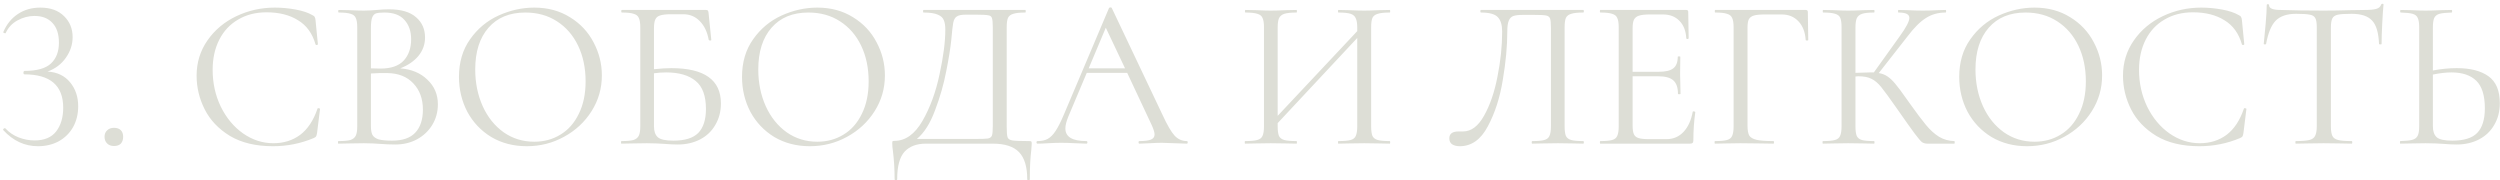 <?xml version="1.0" encoding="UTF-8"?> <svg xmlns="http://www.w3.org/2000/svg" width="374" height="27" viewBox="0 0 374 27" fill="none"> <path d="M7.12 10.706C8.549 10.792 9.669 11.325 10.48 12.306C11.291 13.288 11.696 14.482 11.696 15.89C11.696 17.064 11.44 18.109 10.928 19.026C10.416 19.922 9.701 20.626 8.784 21.138C7.867 21.629 6.832 21.874 5.68 21.874C3.696 21.874 1.968 21.074 0.496 19.474L0.464 19.41C0.464 19.325 0.507 19.261 0.592 19.218C0.699 19.154 0.773 19.154 0.816 19.218C1.371 19.816 2.032 20.264 2.8 20.562C3.589 20.861 4.379 21.01 5.168 21.01C6.619 21.01 7.696 20.562 8.4 19.666C9.104 18.749 9.456 17.565 9.456 16.114C9.456 12.786 7.515 11.122 3.632 11.122C3.611 11.122 3.579 11.101 3.536 11.058C3.515 10.994 3.504 10.93 3.504 10.866C3.504 10.802 3.515 10.749 3.536 10.706C3.579 10.642 3.611 10.61 3.632 10.61C5.509 10.61 6.843 10.237 7.632 9.49C8.421 8.744 8.816 7.709 8.816 6.386C8.816 5.106 8.496 4.125 7.856 3.442C7.216 2.738 6.32 2.386 5.168 2.386C4.272 2.386 3.419 2.61 2.608 3.058C1.819 3.485 1.232 4.114 0.848 4.946C0.848 4.968 0.827 4.978 0.784 4.978C0.72 4.978 0.645 4.957 0.56 4.914C0.496 4.872 0.475 4.829 0.496 4.786C0.987 3.634 1.712 2.738 2.672 2.098C3.632 1.458 4.752 1.138 6.032 1.138C7.547 1.138 8.731 1.565 9.584 2.418C10.437 3.25 10.864 4.296 10.864 5.554C10.864 6.664 10.523 7.698 9.84 8.658C9.179 9.597 8.272 10.28 7.12 10.706ZM17.047 21.842C16.62 21.842 16.279 21.714 16.023 21.458C15.767 21.202 15.639 20.872 15.639 20.466C15.639 20.061 15.767 19.741 16.023 19.506C16.279 19.25 16.62 19.122 17.047 19.122C17.495 19.122 17.836 19.24 18.071 19.474C18.305 19.709 18.423 20.04 18.423 20.466C18.423 20.893 18.305 21.234 18.071 21.49C17.836 21.725 17.495 21.842 17.047 21.842ZM41.124 1.138C42.148 1.138 43.182 1.234 44.228 1.426C45.273 1.618 46.105 1.896 46.724 2.258C46.916 2.344 47.033 2.44 47.076 2.546C47.14 2.632 47.182 2.792 47.204 3.026L47.556 6.61C47.556 6.674 47.502 6.717 47.396 6.738C47.289 6.738 47.225 6.706 47.204 6.642C46.734 5 45.86 3.794 44.58 3.026C43.321 2.237 41.753 1.842 39.876 1.842C38.254 1.842 36.836 2.205 35.62 2.93C34.404 3.634 33.465 4.637 32.804 5.938C32.142 7.24 31.812 8.744 31.812 10.45C31.812 12.434 32.217 14.269 33.028 15.954C33.86 17.64 34.969 18.973 36.356 19.954C37.764 20.936 39.278 21.426 40.9 21.426C42.436 21.426 43.769 21.01 44.9 20.178C46.03 19.325 46.894 18.024 47.492 16.274C47.492 16.21 47.534 16.178 47.62 16.178C47.684 16.178 47.737 16.189 47.78 16.21C47.844 16.232 47.876 16.264 47.876 16.306L47.428 19.922C47.385 20.178 47.332 20.349 47.268 20.434C47.225 20.498 47.108 20.573 46.916 20.658C44.996 21.469 42.969 21.874 40.836 21.874C38.276 21.874 36.132 21.362 34.404 20.338C32.697 19.293 31.438 17.97 30.628 16.37C29.817 14.77 29.412 13.085 29.412 11.314C29.412 9.352 29.956 7.592 31.044 6.034C32.132 4.477 33.572 3.272 35.364 2.418C37.156 1.565 39.076 1.138 41.124 1.138ZM59.874 10.226C61.559 10.354 62.914 10.92 63.938 11.922C64.983 12.904 65.506 14.13 65.506 15.602C65.506 16.733 65.229 17.757 64.674 18.674C64.119 19.592 63.351 20.317 62.37 20.85C61.41 21.362 60.333 21.618 59.138 21.618C58.434 21.618 57.666 21.586 56.834 21.522C56.535 21.501 56.183 21.48 55.778 21.458C55.373 21.437 54.925 21.426 54.434 21.426L52.258 21.458C51.874 21.48 51.33 21.49 50.626 21.49C50.583 21.49 50.562 21.426 50.562 21.298C50.562 21.17 50.583 21.106 50.626 21.106C51.437 21.106 52.034 21.053 52.418 20.946C52.802 20.818 53.069 20.605 53.218 20.306C53.367 20.008 53.442 19.538 53.442 18.898V4.082C53.442 3.442 53.367 2.973 53.218 2.674C53.09 2.376 52.834 2.173 52.45 2.066C52.066 1.938 51.479 1.874 50.69 1.874C50.626 1.874 50.594 1.81 50.594 1.682C50.594 1.554 50.626 1.49 50.69 1.49L52.258 1.522C53.154 1.565 53.879 1.586 54.434 1.586C54.818 1.586 55.17 1.576 55.49 1.554C55.831 1.533 56.119 1.512 56.354 1.49C57.015 1.426 57.634 1.394 58.21 1.394C60.002 1.394 61.346 1.789 62.242 2.578C63.138 3.346 63.586 4.36 63.586 5.618C63.586 6.642 63.255 7.56 62.594 8.37C61.933 9.16 61.026 9.778 59.874 10.226ZM57.506 1.874C56.951 1.874 56.535 1.917 56.258 2.002C56.002 2.088 55.81 2.29 55.682 2.61C55.554 2.93 55.49 3.442 55.49 4.146V10.226L56.93 10.258C58.487 10.258 59.639 9.864 60.386 9.074C61.133 8.264 61.506 7.197 61.506 5.874C61.506 4.68 61.175 3.72 60.514 2.994C59.874 2.248 58.871 1.874 57.506 1.874ZM58.658 21.042C60.215 21.042 61.367 20.648 62.114 19.858C62.882 19.048 63.266 17.896 63.266 16.402C63.266 14.781 62.786 13.469 61.826 12.466C60.887 11.464 59.586 10.952 57.922 10.93C57.239 10.909 56.429 10.93 55.49 10.994V18.898C55.49 19.453 55.565 19.88 55.714 20.178C55.885 20.477 56.194 20.701 56.642 20.85C57.111 20.978 57.783 21.042 58.658 21.042ZM78.806 21.874C76.822 21.874 75.051 21.416 73.494 20.498C71.958 19.56 70.763 18.301 69.91 16.722C69.078 15.122 68.662 13.384 68.662 11.506C68.662 9.309 69.216 7.432 70.326 5.874C71.435 4.296 72.854 3.112 74.582 2.322C76.331 1.533 78.112 1.138 79.926 1.138C81.952 1.138 83.734 1.618 85.27 2.578C86.806 3.517 87.979 4.765 88.79 6.322C89.622 7.88 90.038 9.533 90.038 11.282C90.038 13.224 89.526 15.005 88.502 16.626C87.478 18.248 86.102 19.528 84.374 20.466C82.667 21.405 80.811 21.874 78.806 21.874ZM79.926 21.202C81.376 21.202 82.678 20.85 83.83 20.146C85.003 19.442 85.92 18.408 86.582 17.042C87.264 15.677 87.606 14.056 87.606 12.178C87.606 10.173 87.232 8.392 86.486 6.834C85.739 5.277 84.683 4.061 83.318 3.186C81.974 2.312 80.395 1.874 78.582 1.874C76.235 1.874 74.4 2.632 73.078 4.146C71.755 5.661 71.094 7.741 71.094 10.386C71.094 12.392 71.467 14.226 72.214 15.89C72.96 17.533 74.006 18.834 75.35 19.794C76.694 20.733 78.219 21.202 79.926 21.202ZM100.426 10.194C105.375 10.194 107.85 11.954 107.85 15.474C107.85 16.669 107.572 17.736 107.018 18.674C106.484 19.613 105.727 20.338 104.746 20.85C103.764 21.362 102.644 21.618 101.386 21.618C100.81 21.618 100.138 21.586 99.37 21.522C99.05 21.501 98.666 21.48 98.218 21.458C97.77 21.437 97.29 21.426 96.778 21.426L94.602 21.458C94.218 21.48 93.674 21.49 92.97 21.49C92.927 21.49 92.906 21.426 92.906 21.298C92.906 21.17 92.927 21.106 92.97 21.106C93.78 21.106 94.378 21.053 94.762 20.946C95.146 20.818 95.412 20.605 95.562 20.306C95.711 20.008 95.786 19.538 95.786 18.898V4.082C95.786 3.442 95.711 2.973 95.562 2.674C95.434 2.376 95.178 2.173 94.794 2.066C94.431 1.938 93.844 1.874 93.034 1.874C92.97 1.874 92.938 1.81 92.938 1.682C92.938 1.554 92.97 1.49 93.034 1.49H105.642C105.77 1.49 105.855 1.522 105.898 1.586C105.94 1.629 105.972 1.725 105.994 1.874L106.41 5.97C106.41 6.034 106.356 6.066 106.25 6.066C106.143 6.066 106.068 6.034 106.026 5.97C105.812 4.776 105.364 3.837 104.682 3.154C104.02 2.472 103.199 2.13 102.218 2.13H100.394C99.647 2.13 99.092 2.194 98.73 2.322C98.388 2.429 98.154 2.632 98.026 2.93C97.898 3.208 97.834 3.656 97.834 4.274V10.354C98.836 10.248 99.7 10.194 100.426 10.194ZM100.746 21.042C102.452 21.042 103.69 20.658 104.458 19.89C105.226 19.101 105.61 17.906 105.61 16.306C105.61 14.344 105.098 12.946 104.074 12.114C103.05 11.261 101.578 10.834 99.658 10.834C99.018 10.834 98.41 10.877 97.834 10.962V18.898C97.834 19.645 98.026 20.189 98.41 20.53C98.794 20.872 99.572 21.042 100.746 21.042ZM121.15 21.874C119.166 21.874 117.395 21.416 115.838 20.498C114.302 19.56 113.107 18.301 112.254 16.722C111.422 15.122 111.006 13.384 111.006 11.506C111.006 9.309 111.56 7.432 112.67 5.874C113.779 4.296 115.198 3.112 116.926 2.322C118.675 1.533 120.456 1.138 122.27 1.138C124.296 1.138 126.078 1.618 127.614 2.578C129.15 3.517 130.323 4.765 131.134 6.322C131.966 7.88 132.382 9.533 132.382 11.282C132.382 13.224 131.87 15.005 130.846 16.626C129.822 18.248 128.446 19.528 126.718 20.466C125.011 21.405 123.155 21.874 121.15 21.874ZM122.27 21.202C123.72 21.202 125.022 20.85 126.174 20.146C127.347 19.442 128.264 18.408 128.926 17.042C129.608 15.677 129.95 14.056 129.95 12.178C129.95 10.173 129.576 8.392 128.83 6.834C128.083 5.277 127.027 4.061 125.662 3.186C124.318 2.312 122.739 1.874 120.926 1.874C118.579 1.874 116.744 2.632 115.422 4.146C114.099 5.661 113.438 7.741 113.438 10.386C113.438 12.392 113.811 14.226 114.558 15.89C115.304 17.533 116.35 18.834 117.694 19.794C119.038 20.733 120.563 21.202 122.27 21.202ZM153.963 21.106C154.155 21.106 154.262 21.128 154.283 21.17C154.326 21.192 154.347 21.298 154.347 21.49C154.347 21.597 154.326 21.906 154.283 22.418C154.134 23.613 154.059 25.074 154.059 26.802C154.059 26.909 153.995 26.962 153.867 26.962C153.739 26.962 153.675 26.909 153.675 26.802C153.675 24.968 153.27 23.624 152.459 22.77C151.648 21.917 150.336 21.49 148.523 21.49H138.507C137.142 21.49 136.086 21.885 135.339 22.674C134.592 23.485 134.219 24.861 134.219 26.802C134.219 26.909 134.155 26.962 134.027 26.962C133.899 26.962 133.835 26.909 133.835 26.802C133.835 25.352 133.75 23.944 133.579 22.578C133.515 22.173 133.483 21.8 133.483 21.458C133.483 21.288 133.494 21.181 133.515 21.138C133.558 21.096 133.654 21.074 133.803 21.074C135.446 21.074 136.843 20.082 137.995 18.098C139.147 16.093 140 13.768 140.555 11.122C141.131 8.477 141.419 6.248 141.419 4.434C141.419 3.837 141.344 3.368 141.195 3.026C141.067 2.664 140.768 2.386 140.299 2.194C139.83 1.981 139.115 1.874 138.155 1.874C138.112 1.874 138.091 1.81 138.091 1.682C138.091 1.554 138.112 1.49 138.155 1.49H153.387C153.43 1.49 153.451 1.554 153.451 1.682C153.451 1.81 153.43 1.874 153.387 1.874C152.576 1.874 151.979 1.938 151.595 2.066C151.211 2.173 150.944 2.376 150.795 2.674C150.667 2.973 150.603 3.442 150.603 4.082V18.898C150.603 19.73 150.646 20.274 150.731 20.53C150.816 20.786 151.062 20.946 151.467 21.01C151.872 21.074 152.704 21.106 153.963 21.106ZM148.523 4.146C148.523 3.421 148.48 2.941 148.395 2.706C148.331 2.472 148.15 2.333 147.851 2.29C147.552 2.226 146.944 2.194 146.027 2.194H144.459C143.819 2.194 143.371 2.29 143.115 2.482C142.859 2.653 142.688 2.962 142.603 3.41C142.518 3.858 142.422 4.701 142.315 5.938C142.187 7.197 141.931 8.786 141.547 10.706C141.184 12.605 140.63 14.536 139.883 16.498C139.158 18.461 138.251 19.89 137.163 20.786H145.867C146.848 20.786 147.488 20.765 147.787 20.722C148.107 20.658 148.31 20.509 148.395 20.274C148.48 20.04 148.523 19.56 148.523 18.834V4.146ZM177.556 21.106C177.641 21.106 177.684 21.17 177.684 21.298C177.684 21.426 177.641 21.49 177.556 21.49C177.15 21.49 176.521 21.469 175.668 21.426C174.814 21.384 174.196 21.362 173.812 21.362C173.342 21.362 172.745 21.384 172.02 21.426C171.337 21.469 170.814 21.49 170.452 21.49C170.366 21.49 170.324 21.426 170.324 21.298C170.324 21.17 170.366 21.106 170.452 21.106C171.241 21.106 171.817 21.032 172.18 20.882C172.542 20.733 172.724 20.477 172.724 20.114C172.724 19.816 172.585 19.357 172.308 18.738L168.628 10.898H162.58L159.828 17.426C159.529 18.152 159.38 18.749 159.38 19.218C159.38 20.477 160.425 21.106 162.516 21.106C162.622 21.106 162.676 21.17 162.676 21.298C162.676 21.426 162.622 21.49 162.516 21.49C162.132 21.49 161.577 21.469 160.852 21.426C160.041 21.384 159.337 21.362 158.74 21.362C158.185 21.362 157.545 21.384 156.82 21.426C156.18 21.469 155.646 21.49 155.22 21.49C155.113 21.49 155.059 21.426 155.059 21.298C155.059 21.17 155.113 21.106 155.22 21.106C155.817 21.106 156.318 21 156.724 20.786C157.15 20.552 157.545 20.157 157.908 19.602C158.292 19.026 158.708 18.205 159.156 17.138L165.908 1.202C165.95 1.138 166.025 1.106 166.132 1.106C166.238 1.106 166.302 1.138 166.324 1.202L173.876 17.106C174.601 18.685 175.22 19.752 175.732 20.306C176.244 20.84 176.852 21.106 177.556 21.106ZM162.868 10.226H168.308L165.428 4.146L162.868 10.226ZM207.908 21.106C207.951 21.106 207.972 21.17 207.972 21.298C207.972 21.426 207.951 21.49 207.908 21.49C207.226 21.49 206.692 21.48 206.308 21.458L204.1 21.426L201.764 21.458C201.38 21.48 200.868 21.49 200.228 21.49C200.186 21.49 200.164 21.426 200.164 21.298C200.164 21.17 200.186 21.106 200.228 21.106C201.06 21.106 201.668 21.053 202.052 20.946C202.436 20.84 202.692 20.637 202.82 20.338C202.97 20.018 203.044 19.538 203.044 18.898V5.682L191.14 18.418V18.898C191.14 19.538 191.204 20.018 191.332 20.338C191.482 20.637 191.748 20.84 192.132 20.946C192.516 21.053 193.124 21.106 193.956 21.106C193.999 21.106 194.02 21.17 194.02 21.298C194.02 21.426 193.999 21.49 193.956 21.49C193.295 21.49 192.772 21.48 192.388 21.458L190.084 21.426L187.876 21.458C187.492 21.48 186.959 21.49 186.276 21.49C186.234 21.49 186.212 21.426 186.212 21.298C186.212 21.17 186.234 21.106 186.276 21.106C187.087 21.106 187.684 21.053 188.068 20.946C188.474 20.84 188.74 20.637 188.868 20.338C189.018 20.018 189.092 19.538 189.092 18.898V4.082C189.092 3.442 189.018 2.973 188.868 2.674C188.74 2.376 188.484 2.173 188.1 2.066C187.716 1.938 187.119 1.874 186.308 1.874C186.266 1.874 186.244 1.81 186.244 1.682C186.244 1.554 186.266 1.49 186.308 1.49L187.94 1.522C188.836 1.565 189.551 1.586 190.084 1.586C190.703 1.586 191.482 1.565 192.42 1.522L193.956 1.49C193.999 1.49 194.02 1.554 194.02 1.682C194.02 1.81 193.999 1.874 193.956 1.874C193.146 1.874 192.538 1.938 192.132 2.066C191.748 2.194 191.482 2.418 191.332 2.738C191.204 3.037 191.14 3.506 191.14 4.146V17.33L203.044 4.658V4.146C203.044 3.506 202.97 3.037 202.82 2.738C202.692 2.418 202.436 2.194 202.052 2.066C201.668 1.938 201.06 1.874 200.228 1.874C200.186 1.874 200.164 1.81 200.164 1.682C200.164 1.554 200.186 1.49 200.228 1.49L201.764 1.522C202.703 1.565 203.482 1.586 204.1 1.586C204.634 1.586 205.37 1.565 206.308 1.522L207.908 1.49C207.951 1.49 207.972 1.554 207.972 1.682C207.972 1.81 207.951 1.874 207.908 1.874C207.098 1.874 206.5 1.938 206.116 2.066C205.732 2.173 205.466 2.376 205.316 2.674C205.188 2.973 205.124 3.442 205.124 4.082V18.898C205.124 19.538 205.188 20.018 205.316 20.338C205.466 20.637 205.732 20.84 206.116 20.946C206.5 21.053 207.098 21.106 207.908 21.106ZM218.387 21.874C217.917 21.874 217.533 21.778 217.235 21.586C216.957 21.394 216.819 21.096 216.819 20.69C216.819 20.008 217.277 19.666 218.195 19.666H218.867C220.083 19.666 221.128 18.888 222.003 17.33C222.899 15.752 223.571 13.8 224.019 11.474C224.488 9.149 224.723 6.898 224.723 4.722C224.723 3.741 224.509 3.026 224.083 2.578C223.656 2.109 222.813 1.874 221.555 1.874C221.491 1.874 221.459 1.81 221.459 1.682C221.459 1.554 221.491 1.49 221.555 1.49H236.851C236.915 1.49 236.947 1.554 236.947 1.682C236.947 1.81 236.915 1.874 236.851 1.874C236.04 1.874 235.443 1.938 235.059 2.066C234.675 2.173 234.408 2.376 234.259 2.674C234.131 2.973 234.067 3.442 234.067 4.082V18.898C234.067 19.538 234.131 20.018 234.259 20.338C234.408 20.637 234.675 20.84 235.059 20.946C235.443 21.053 236.04 21.106 236.851 21.106C236.915 21.106 236.947 21.17 236.947 21.298C236.947 21.426 236.915 21.49 236.851 21.49C236.189 21.49 235.667 21.48 235.283 21.458L233.075 21.426L230.803 21.458C230.419 21.48 229.896 21.49 229.235 21.49C229.171 21.49 229.139 21.426 229.139 21.298C229.139 21.17 229.171 21.106 229.235 21.106C230.067 21.106 230.664 21.053 231.027 20.946C231.411 20.84 231.667 20.637 231.795 20.338C231.944 20.018 232.019 19.538 232.019 18.898V4.21C232.019 3.485 231.976 3.005 231.891 2.77C231.805 2.536 231.613 2.386 231.315 2.322C231.016 2.258 230.408 2.226 229.491 2.226H227.859C227.219 2.226 226.739 2.28 226.419 2.386C226.099 2.493 225.864 2.728 225.715 3.09C225.565 3.432 225.491 3.976 225.491 4.722C225.491 6.898 225.267 9.309 224.819 11.954C224.392 14.6 223.645 16.914 222.579 18.898C221.533 20.882 220.136 21.874 218.387 21.874ZM253.231 16.722C253.231 16.68 253.274 16.658 253.359 16.658C253.423 16.658 253.477 16.669 253.519 16.69C253.583 16.712 253.615 16.744 253.615 16.786C253.423 18.13 253.327 19.538 253.327 21.01C253.327 21.181 253.285 21.309 253.199 21.394C253.135 21.458 253.007 21.49 252.815 21.49H239.407C239.365 21.49 239.343 21.426 239.343 21.298C239.343 21.17 239.365 21.106 239.407 21.106C240.218 21.106 240.805 21.053 241.167 20.946C241.551 20.84 241.807 20.637 241.935 20.338C242.085 20.018 242.159 19.538 242.159 18.898V4.082C242.159 3.442 242.085 2.973 241.935 2.674C241.807 2.376 241.551 2.173 241.167 2.066C240.805 1.938 240.218 1.874 239.407 1.874C239.365 1.874 239.343 1.81 239.343 1.682C239.343 1.554 239.365 1.49 239.407 1.49H252.271C252.463 1.49 252.559 1.586 252.559 1.778L252.623 5.714C252.623 5.778 252.57 5.821 252.463 5.842C252.357 5.842 252.293 5.81 252.271 5.746C252.207 4.616 251.866 3.741 251.247 3.122C250.629 2.482 249.807 2.162 248.783 2.162H246.831C246.085 2.162 245.53 2.226 245.167 2.354C244.826 2.461 244.581 2.664 244.431 2.962C244.303 3.24 244.239 3.666 244.239 4.242V10.738L248.143 10.738C249.167 10.738 249.893 10.568 250.319 10.226C250.767 9.885 250.991 9.309 250.991 8.498C250.991 8.456 251.055 8.434 251.183 8.434C251.311 8.434 251.375 8.456 251.375 8.498L251.343 11.09C251.343 11.709 251.354 12.178 251.375 12.498L251.407 14.034C251.407 14.077 251.343 14.098 251.215 14.098C251.087 14.098 251.023 14.077 251.023 14.034C251.023 13.096 250.789 12.424 250.319 12.018C249.871 11.613 249.114 11.41 248.047 11.41L244.239 11.41V18.77C244.239 19.368 244.303 19.805 244.431 20.082C244.559 20.36 244.794 20.552 245.135 20.658C245.477 20.765 246.01 20.818 246.735 20.818H249.295C250.319 20.818 251.173 20.456 251.855 19.73C252.538 19.005 252.997 18.002 253.231 16.722ZM256.563 21.49C256.52 21.49 256.499 21.426 256.499 21.298C256.499 21.17 256.52 21.106 256.563 21.106C257.373 21.106 257.971 21.053 258.355 20.946C258.739 20.84 258.995 20.637 259.123 20.338C259.272 20.018 259.347 19.538 259.347 18.898V4.082C259.347 3.442 259.272 2.973 259.123 2.674C258.995 2.376 258.739 2.173 258.355 2.066C257.992 1.938 257.405 1.874 256.595 1.874C256.552 1.874 256.531 1.81 256.531 1.682C256.531 1.554 256.552 1.49 256.595 1.49H270.131C270.344 1.49 270.451 1.586 270.451 1.778L270.515 5.97C270.515 6.034 270.451 6.066 270.323 6.066C270.195 6.066 270.131 6.034 270.131 5.97C270.045 4.776 269.683 3.848 269.043 3.186C268.403 2.504 267.571 2.162 266.547 2.162H264.019C263.293 2.162 262.749 2.216 262.387 2.322C262.024 2.429 261.768 2.621 261.619 2.898C261.491 3.176 261.427 3.581 261.427 4.114V18.77C261.427 19.453 261.512 19.954 261.683 20.274C261.875 20.573 262.237 20.786 262.771 20.914C263.304 21.042 264.147 21.106 265.299 21.106C265.363 21.106 265.395 21.17 265.395 21.298C265.395 21.426 265.363 21.49 265.299 21.49C264.424 21.49 263.741 21.48 263.251 21.458L260.371 21.426L258.195 21.458C257.811 21.48 257.267 21.49 256.563 21.49ZM292.361 21.106C292.404 21.106 292.425 21.17 292.425 21.298C292.425 21.426 292.404 21.49 292.361 21.49H288.329C288.03 21.49 287.764 21.416 287.529 21.266C287.316 21.096 286.953 20.669 286.441 19.986C285.929 19.304 285.012 18.013 283.689 16.114C282.644 14.621 281.886 13.586 281.417 13.01C280.948 12.434 280.468 12.029 279.977 11.794C279.486 11.538 278.825 11.41 277.993 11.41C277.801 11.41 277.662 11.421 277.577 11.442V18.898C277.577 19.538 277.641 20.018 277.769 20.338C277.918 20.637 278.174 20.84 278.537 20.946C278.921 21.053 279.529 21.106 280.361 21.106C280.404 21.106 280.425 21.17 280.425 21.298C280.425 21.426 280.404 21.49 280.361 21.49C279.7 21.49 279.177 21.48 278.793 21.458L276.489 21.426L274.313 21.458C273.929 21.48 273.396 21.49 272.713 21.49C272.67 21.49 272.649 21.426 272.649 21.298C272.649 21.17 272.67 21.106 272.713 21.106C273.524 21.106 274.121 21.053 274.505 20.946C274.889 20.84 275.145 20.637 275.273 20.338C275.422 20.018 275.497 19.538 275.497 18.898V4.082C275.497 3.442 275.433 2.973 275.305 2.674C275.177 2.376 274.921 2.173 274.537 2.066C274.153 1.938 273.556 1.874 272.745 1.874C272.702 1.874 272.681 1.81 272.681 1.682C272.681 1.554 272.702 1.49 272.745 1.49L274.313 1.522C275.209 1.565 275.934 1.586 276.489 1.586C277.108 1.586 277.886 1.565 278.825 1.522L280.361 1.49C280.404 1.49 280.425 1.554 280.425 1.682C280.425 1.81 280.404 1.874 280.361 1.874C279.55 1.874 278.953 1.938 278.569 2.066C278.185 2.194 277.918 2.418 277.769 2.738C277.641 3.037 277.577 3.506 277.577 4.146V10.898C278.729 10.856 279.444 10.834 279.721 10.834H280.329L284.201 5.426C285.161 4.104 285.641 3.186 285.641 2.674C285.641 2.397 285.502 2.194 285.225 2.066C284.969 1.938 284.564 1.874 284.009 1.874C283.966 1.874 283.945 1.81 283.945 1.682C283.945 1.554 283.966 1.49 284.009 1.49L285.385 1.522C286.196 1.565 286.953 1.586 287.657 1.586C288.382 1.586 289.129 1.565 289.897 1.522L291.049 1.49C291.113 1.49 291.145 1.554 291.145 1.682C291.145 1.81 291.113 1.874 291.049 1.874C289.94 1.874 288.958 2.152 288.105 2.706C287.252 3.24 286.334 4.157 285.353 5.458L281.065 10.93C281.577 11.016 282.014 11.186 282.377 11.442C282.761 11.698 283.145 12.061 283.529 12.53C283.913 12.978 284.478 13.736 285.225 14.802L285.705 15.474C286.708 16.882 287.518 17.96 288.137 18.706C288.756 19.453 289.406 20.04 290.089 20.466C290.772 20.872 291.529 21.085 292.361 21.106ZM303.243 21.874C301.259 21.874 299.489 21.416 297.931 20.498C296.395 19.56 295.201 18.301 294.347 16.722C293.515 15.122 293.099 13.384 293.099 11.506C293.099 9.309 293.654 7.432 294.763 5.874C295.873 4.296 297.291 3.112 299.019 2.322C300.769 1.533 302.55 1.138 304.363 1.138C306.39 1.138 308.171 1.618 309.707 2.578C311.243 3.517 312.417 4.765 313.227 6.322C314.059 7.88 314.475 9.533 314.475 11.282C314.475 13.224 313.963 15.005 312.939 16.626C311.915 18.248 310.539 19.528 308.811 20.466C307.105 21.405 305.249 21.874 303.243 21.874ZM304.363 21.202C305.814 21.202 307.115 20.85 308.267 20.146C309.441 19.442 310.358 18.408 311.019 17.042C311.702 15.677 312.043 14.056 312.043 12.178C312.043 10.173 311.67 8.392 310.923 6.834C310.177 5.277 309.121 4.061 307.755 3.186C306.411 2.312 304.833 1.874 303.019 1.874C300.673 1.874 298.838 2.632 297.515 4.146C296.193 5.661 295.531 7.741 295.531 10.386C295.531 12.392 295.905 14.226 296.651 15.89C297.398 17.533 298.443 18.834 299.787 19.794C301.131 20.733 302.657 21.202 304.363 21.202ZM329.311 1.138C330.335 1.138 331.37 1.234 332.415 1.426C333.461 1.618 334.293 1.896 334.911 2.258C335.103 2.344 335.221 2.44 335.263 2.546C335.327 2.632 335.37 2.792 335.391 3.026L335.743 6.61C335.743 6.674 335.69 6.717 335.583 6.738C335.477 6.738 335.413 6.706 335.391 6.642C334.922 5 334.047 3.794 332.767 3.026C331.509 2.237 329.941 1.842 328.063 1.842C326.442 1.842 325.023 2.205 323.807 2.93C322.591 3.634 321.653 4.637 320.991 5.938C320.33 7.24 319.999 8.744 319.999 10.45C319.999 12.434 320.405 14.269 321.215 15.954C322.047 17.64 323.157 18.973 324.543 19.954C325.951 20.936 327.466 21.426 329.087 21.426C330.623 21.426 331.957 21.01 333.087 20.178C334.218 19.325 335.082 18.024 335.679 16.274C335.679 16.21 335.722 16.178 335.807 16.178C335.871 16.178 335.925 16.189 335.967 16.21C336.031 16.232 336.063 16.264 336.063 16.306L335.615 19.922C335.573 20.178 335.519 20.349 335.455 20.434C335.413 20.498 335.295 20.573 335.103 20.658C333.183 21.469 331.157 21.874 329.023 21.874C326.463 21.874 324.319 21.362 322.591 20.338C320.885 19.293 319.626 17.97 318.815 16.37C318.005 14.77 317.599 13.085 317.599 11.314C317.599 9.352 318.143 7.592 319.231 6.034C320.319 4.477 321.759 3.272 323.551 2.418C325.343 1.565 327.263 1.138 329.311 1.138ZM343.486 2.066C342.142 2.066 341.128 2.408 340.446 3.09C339.784 3.773 339.304 4.936 339.006 6.578C339.006 6.621 338.942 6.642 338.814 6.642C338.707 6.642 338.654 6.621 338.654 6.578C338.739 5.81 338.835 4.808 338.942 3.57C339.048 2.333 339.102 1.405 339.102 0.786C339.102 0.68 339.155 0.626 339.262 0.626C339.39 0.626 339.454 0.68 339.454 0.786C339.454 1.256 340.03 1.49 341.182 1.49C342.995 1.554 345.139 1.586 347.614 1.586C348.872 1.586 350.206 1.565 351.614 1.522L353.79 1.49C354.558 1.49 355.123 1.437 355.486 1.33C355.87 1.224 356.115 1.01 356.222 0.69C356.243 0.605 356.307 0.562 356.414 0.562C356.52 0.562 356.574 0.605 356.574 0.69C356.51 1.309 356.446 2.248 356.382 3.506C356.318 4.765 356.286 5.789 356.286 6.578C356.286 6.621 356.222 6.642 356.094 6.642C355.966 6.642 355.902 6.621 355.902 6.578C355.838 4.914 355.496 3.752 354.878 3.09C354.259 2.408 353.235 2.066 351.806 2.066C350.846 2.066 350.163 2.109 349.758 2.194C349.352 2.28 349.075 2.461 348.926 2.738C348.776 3.016 348.702 3.485 348.702 4.146V18.898C348.702 19.56 348.776 20.04 348.926 20.338C349.075 20.637 349.363 20.84 349.79 20.946C350.216 21.053 350.888 21.106 351.806 21.106C351.87 21.106 351.902 21.17 351.902 21.298C351.902 21.426 351.87 21.49 351.806 21.49C351.102 21.49 350.536 21.48 350.11 21.458L347.614 21.426L345.214 21.458C344.787 21.48 344.2 21.49 343.454 21.49C343.411 21.49 343.39 21.426 343.39 21.298C343.39 21.17 343.411 21.106 343.454 21.106C344.371 21.106 345.043 21.053 345.47 20.946C345.896 20.84 346.184 20.637 346.334 20.338C346.504 20.018 346.59 19.538 346.59 18.898V4.082C346.59 3.421 346.515 2.962 346.366 2.706C346.216 2.429 345.939 2.258 345.534 2.194C345.128 2.109 344.446 2.066 343.486 2.066ZM367.543 10.194C369.569 10.194 371.148 10.6 372.279 11.41C373.409 12.221 373.975 13.565 373.975 15.442C373.975 16.658 373.697 17.736 373.143 18.674C372.609 19.613 371.852 20.338 370.871 20.85C369.889 21.362 368.769 21.618 367.511 21.618C366.956 21.618 366.295 21.586 365.527 21.522C365.228 21.501 364.844 21.48 364.375 21.458C363.927 21.437 363.425 21.426 362.871 21.426L360.759 21.458C360.353 21.48 359.799 21.49 359.095 21.49C359.052 21.49 359.031 21.426 359.031 21.298C359.031 21.17 359.052 21.106 359.095 21.106C359.927 21.085 360.524 21.021 360.887 20.914C361.271 20.808 361.537 20.605 361.687 20.306C361.836 20.008 361.911 19.538 361.911 18.898V4.082C361.911 3.442 361.836 2.973 361.687 2.674C361.559 2.376 361.303 2.173 360.919 2.066C360.556 1.96 359.969 1.896 359.159 1.874C359.095 1.874 359.063 1.81 359.063 1.682C359.063 1.554 359.095 1.49 359.159 1.49L360.695 1.522C361.548 1.565 362.273 1.586 362.871 1.586C363.489 1.586 364.268 1.565 365.207 1.522L366.775 1.49C366.817 1.49 366.839 1.554 366.839 1.682C366.839 1.81 366.817 1.874 366.775 1.874C365.943 1.896 365.335 1.96 364.951 2.066C364.567 2.173 364.3 2.386 364.151 2.706C364.023 3.005 363.959 3.485 363.959 4.146V10.546C365.175 10.312 366.369 10.194 367.543 10.194ZM366.871 21.042C368.599 21.042 369.836 20.658 370.583 19.89C371.351 19.101 371.735 17.874 371.735 16.21C371.735 14.29 371.308 12.914 370.455 12.082C369.601 11.25 368.364 10.834 366.743 10.834C365.911 10.834 364.983 10.941 363.959 11.154V18.898C363.959 19.645 364.151 20.189 364.535 20.53C364.919 20.872 365.697 21.042 366.871 21.042Z" fill="#DDDED6"></path> </svg> 